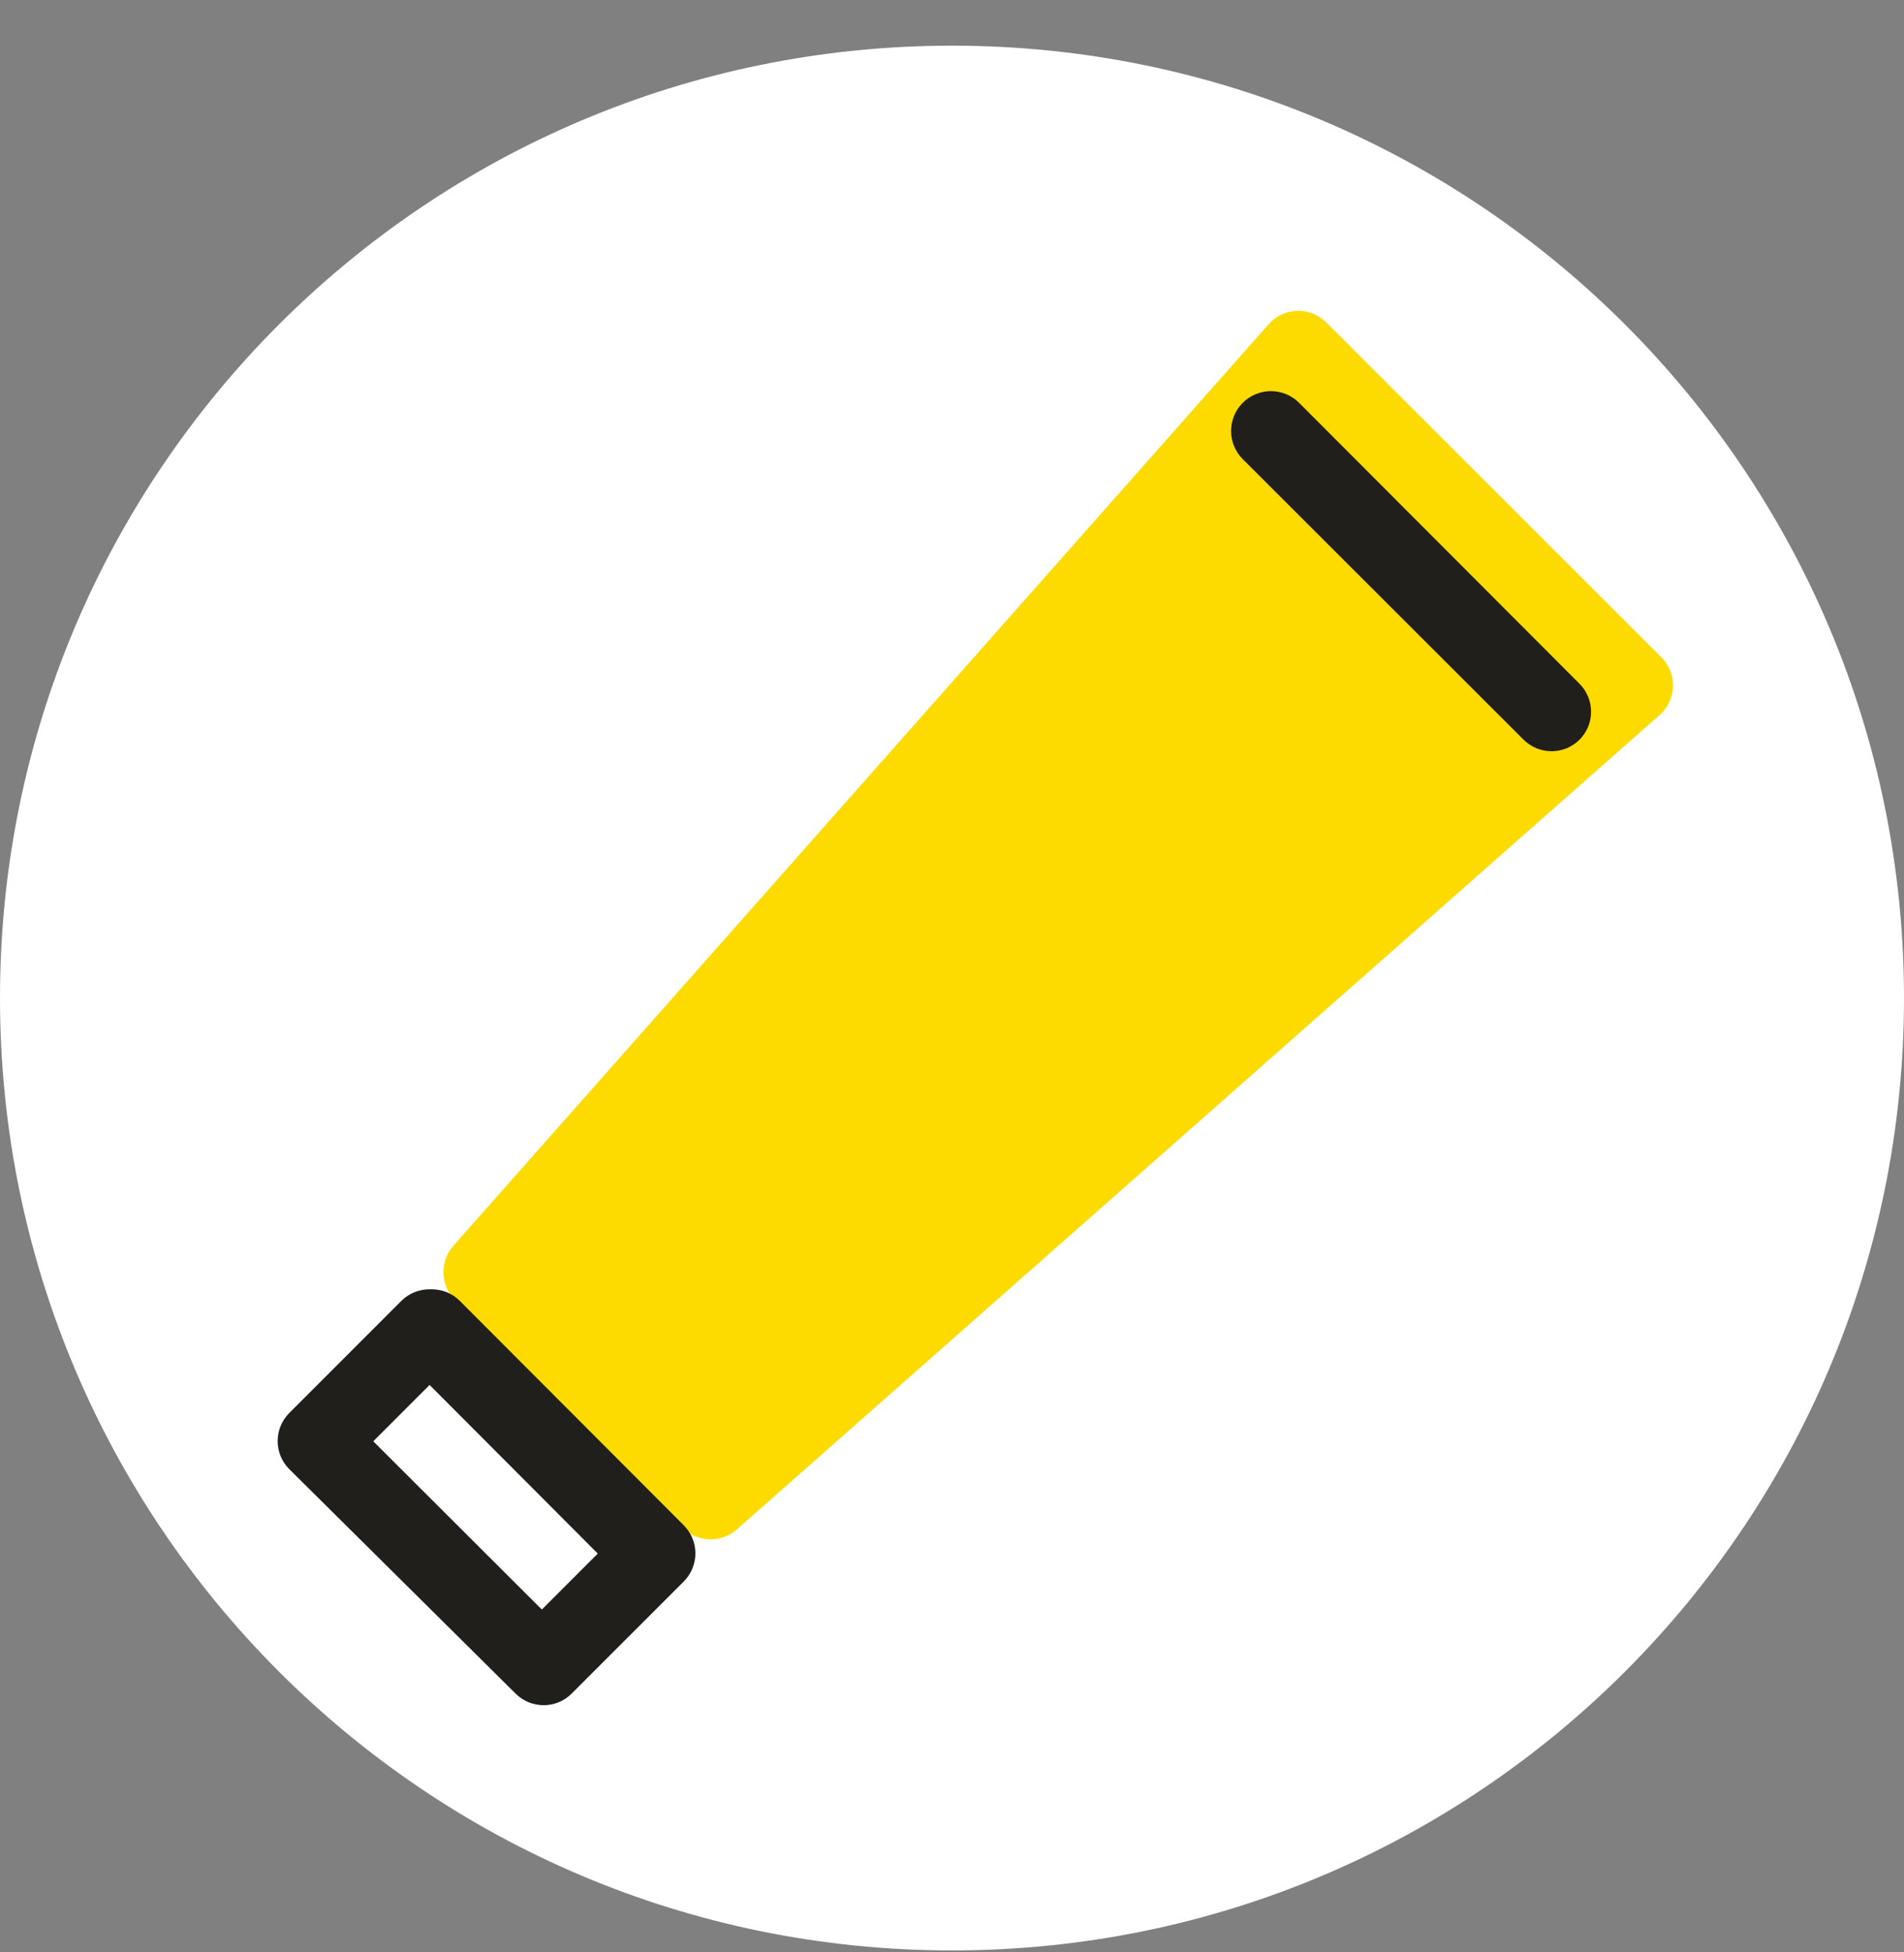 <svg width="40" height="41" viewBox="0 0 40 41" fill="none" xmlns="http://www.w3.org/2000/svg">
<rect x="0" y="0" width="40" height="41" fill="#808080" stroke="none"/>
<g clip-path="url(#clip0_2293_3787)">
<path d="M20 40.959C31.046 40.959 40 32.005 40 20.959C40 9.913 31.046 0.959 20 0.959C8.954 0.959 0 9.913 0 20.959C0 32.005 8.954 40.959 20 40.959Z" fill="white"/>
<path d="M9.542 26.142L26.667 6.792C26.744 6.709 26.839 6.642 26.943 6.597C27.048 6.552 27.161 6.528 27.275 6.528C27.389 6.528 27.502 6.552 27.606 6.597C27.711 6.642 27.805 6.709 27.883 6.792L34.883 13.784C34.967 13.862 35.033 13.956 35.078 14.061C35.124 14.165 35.147 14.278 35.147 14.392C35.147 14.506 35.124 14.619 35.078 14.724C35.033 14.828 34.967 14.922 34.883 15L15.5 32.1C15.345 32.246 15.141 32.327 14.929 32.327C14.717 32.327 14.513 32.246 14.358 32.1L9.575 27.317C9.415 27.165 9.322 26.957 9.316 26.736C9.31 26.516 9.391 26.303 9.542 26.142Z" fill="#FDDB00"/>
<path d="M9.025 29.084L12.558 32.625L11.383 33.8L7.842 30.267L9.025 29.084ZM9.025 27.075C8.915 27.075 8.807 27.096 8.705 27.137C8.604 27.178 8.511 27.24 8.433 27.317L6.075 29.675C5.92 29.831 5.833 30.043 5.833 30.263C5.833 30.483 5.92 30.694 6.075 30.85L10.833 35.567C10.911 35.644 11.004 35.705 11.105 35.747C11.207 35.788 11.315 35.809 11.425 35.809C11.644 35.808 11.853 35.721 12.008 35.567L14.367 33.209C14.522 33.052 14.609 32.841 14.609 32.621C14.609 32.401 14.522 32.19 14.367 32.033L9.658 27.317C9.581 27.24 9.488 27.178 9.387 27.137C9.285 27.096 9.176 27.075 9.067 27.075H9.025Z" fill="#201F1B"/>
<path d="M32.592 15.776C32.373 15.775 32.164 15.688 32.008 15.534L26.108 9.642C25.951 9.485 25.863 9.273 25.863 9.051C25.863 8.829 25.951 8.616 26.108 8.459C26.265 8.302 26.478 8.214 26.7 8.214C26.922 8.214 27.135 8.302 27.292 8.459L33.183 14.359C33.339 14.515 33.426 14.726 33.426 14.946C33.426 15.167 33.339 15.378 33.183 15.534C33.105 15.611 33.013 15.672 32.912 15.714C32.81 15.755 32.701 15.776 32.592 15.776Z" fill="#201F1B"/>
</g>
<defs>
<clipPath id="clip0_2293_3787">
<rect width="40" height="40" fill="white" transform="translate(0 0.959)"/>
</clipPath>
</defs>
</svg>
